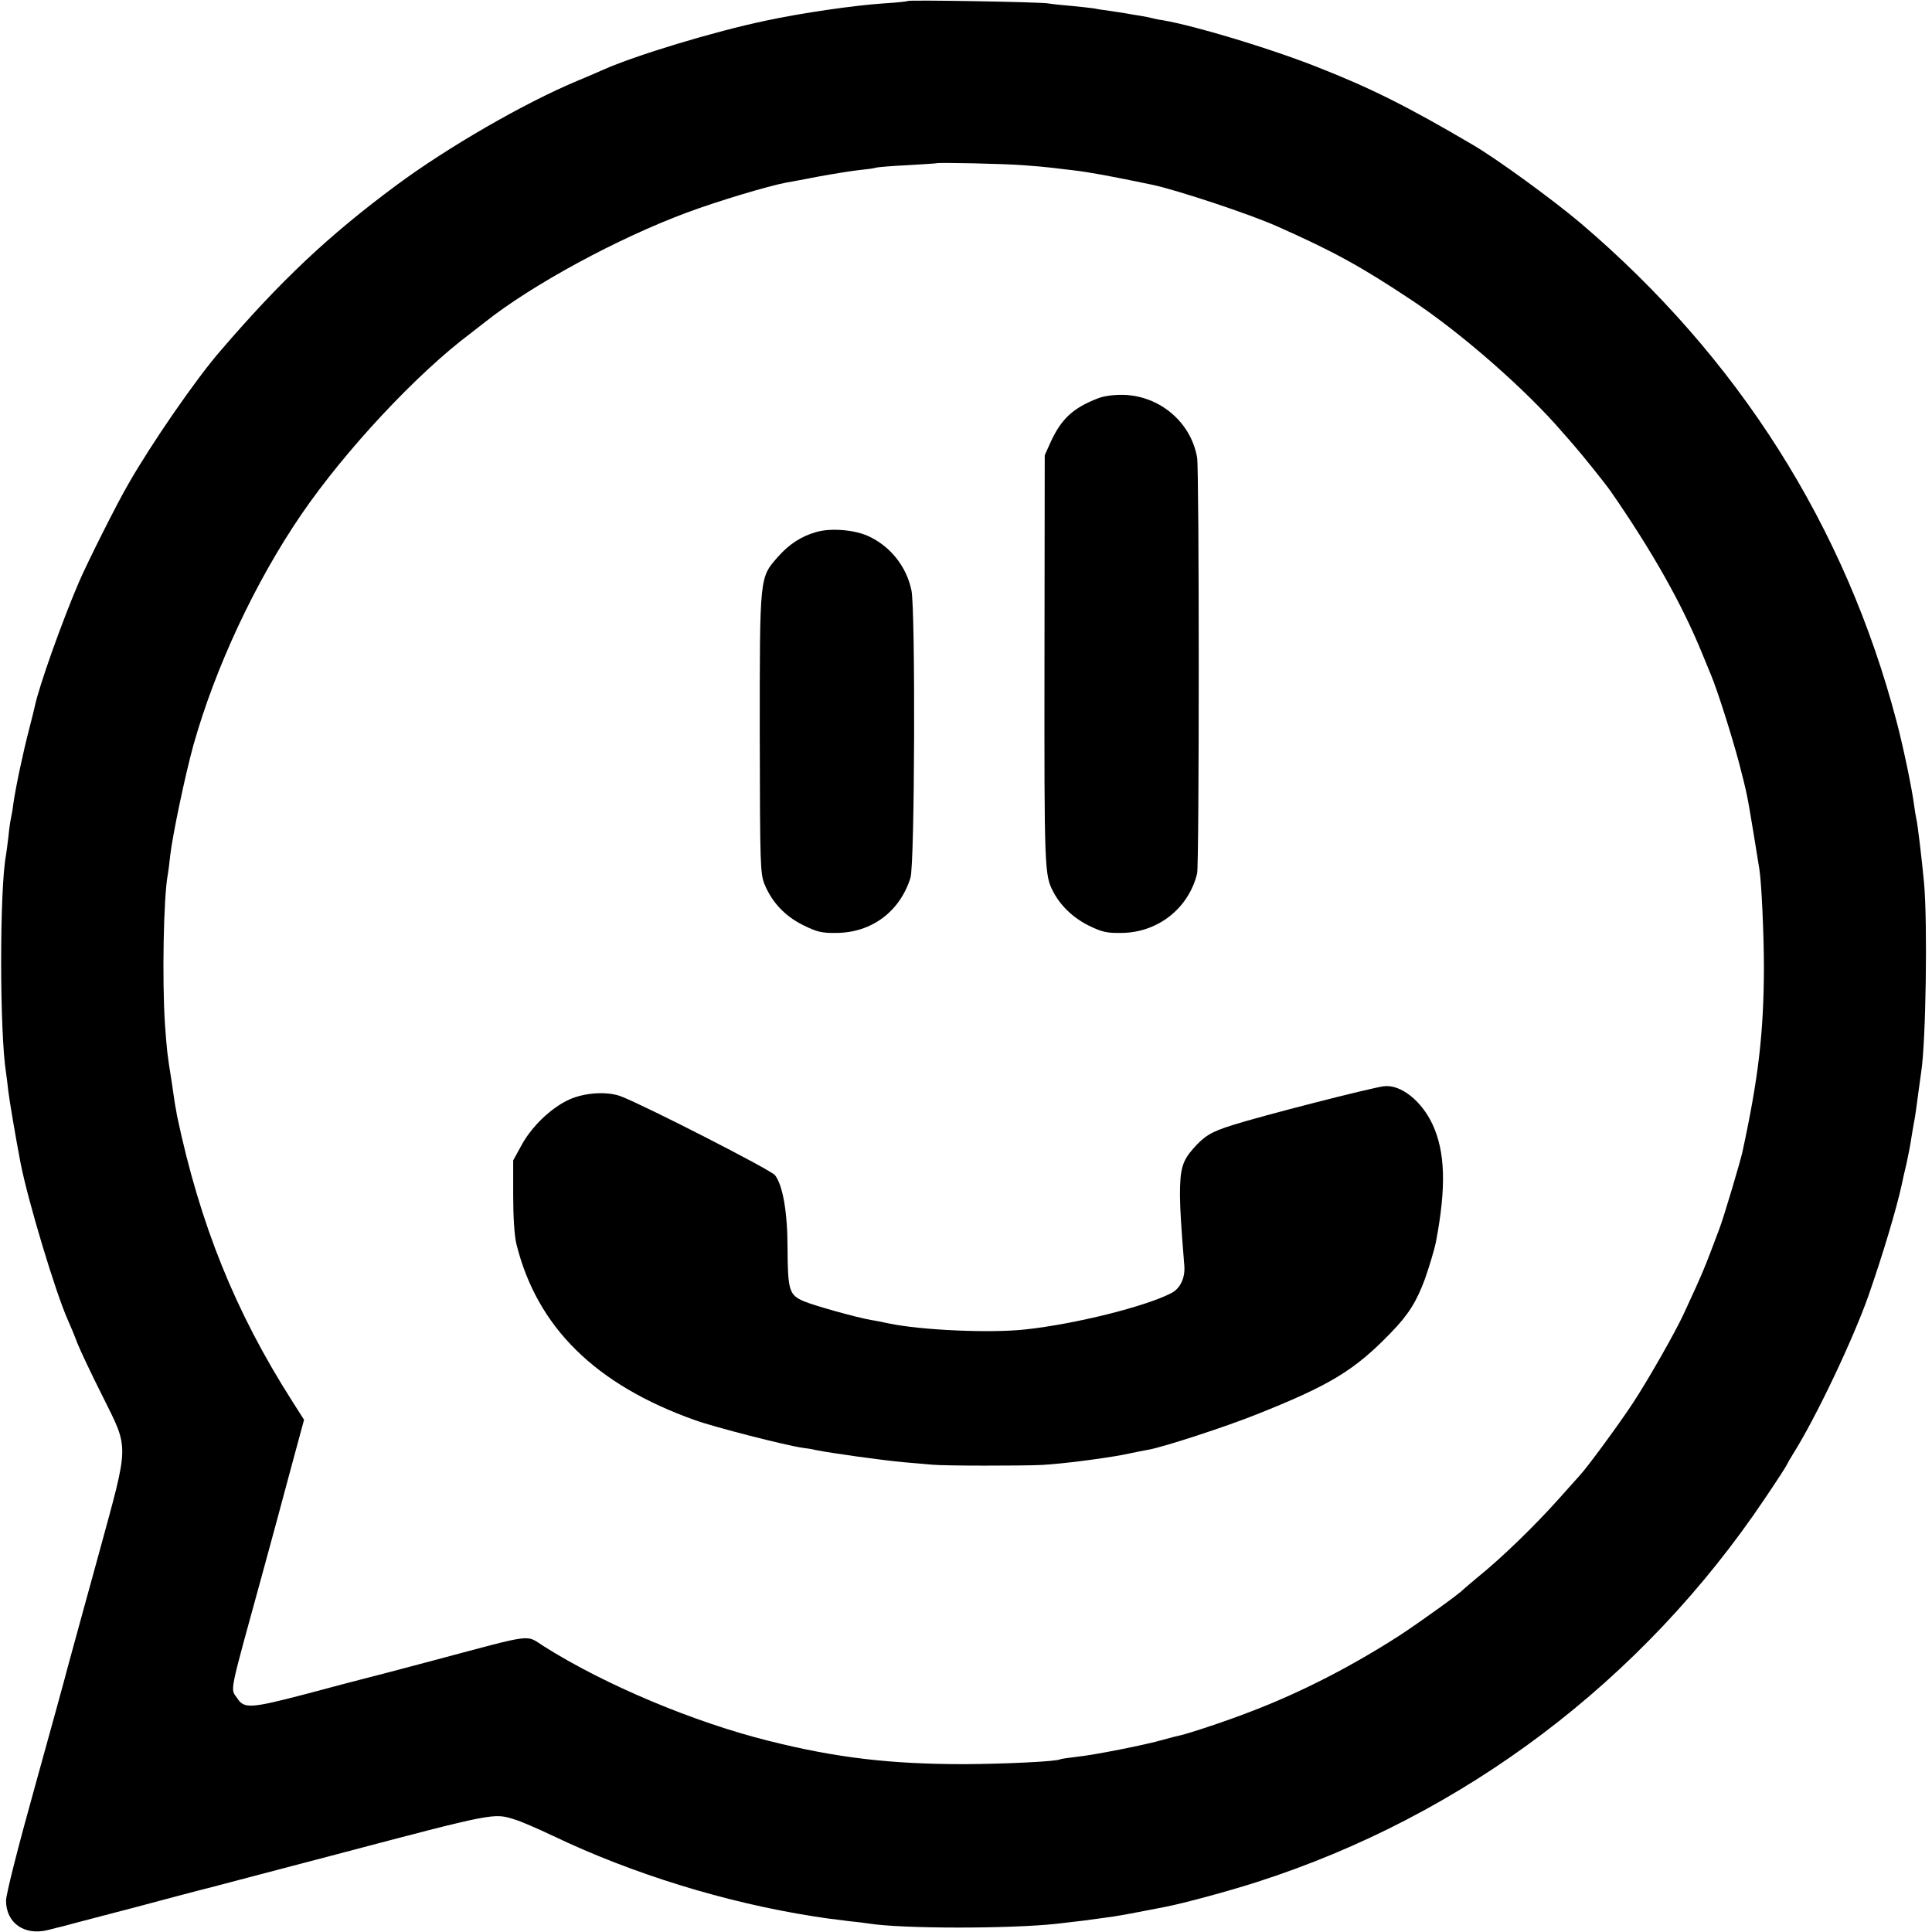 <?xml version="1.0" standalone="no"?>
<!DOCTYPE svg PUBLIC "-//W3C//DTD SVG 20010904//EN"
 "http://www.w3.org/TR/2001/REC-SVG-20010904/DTD/svg10.dtd">
<svg version="1.0" xmlns="http://www.w3.org/2000/svg"
 width="800pt" height="800pt" viewBox="0 0 800 800"
 preserveAspectRatio="xMidYMid meet">
<g transform="translate(0,800) scale(0.1,-0.1)"
fill="#000000" stroke="none">
<path d="M3759 7996 c-2 -2 -47 -7 -99 -10 -122 -8 -343 -40 -491 -72 -210
-44 -538 -143 -674 -204 -22 -10 -69 -30 -105 -45 -220 -92 -537 -275 -750
-433 -279 -207 -476 -392 -730 -688 -98 -113 -284 -382 -379 -549 -49 -84
-170 -326 -204 -405 -72 -168 -165 -430 -183 -515 -1 -5 -11 -47 -23 -93 -25
-95 -57 -246 -66 -312 -3 -25 -8 -52 -10 -60 -2 -8 -7 -41 -10 -73 -4 -32 -8
-67 -10 -77 -27 -139 -27 -733 0 -902 2 -13 6 -45 9 -73 5 -43 32 -201 51
-300 31 -159 145 -537 196 -651 10 -22 28 -65 39 -95 12 -30 58 -128 103 -217
113 -228 113 -190 -13 -653 -57 -206 -113 -412 -126 -459 -12 -47 -75 -276
-140 -510 -69 -247 -119 -444 -119 -470 0 -92 75 -146 173 -122 26 7 55 14 64
16 9 3 79 21 155 41 76 20 145 38 153 40 8 2 76 20 150 40 74 20 142 37 150
39 25 7 324 85 525 138 659 174 649 171 736 144 24 -7 96 -38 159 -68 328
-157 714 -276 1078 -333 44 -7 50 -8 147 -20 33 -3 70 -8 83 -10 138 -22 584
-22 777 -1 81 9 152 18 170 21 11 1 40 6 65 9 38 6 88 15 215 40 77 15 262 65
380 103 857 275 1596 833 2103 1588 48 71 89 134 91 140 2 5 14 26 26 45 96
153 248 474 312 655 61 175 117 364 138 461 2 10 10 48 19 84 8 36 17 83 20
105 4 22 8 51 11 65 3 14 7 39 9 55 5 40 17 124 21 154 20 125 27 623 12 786
-10 106 -27 246 -32 265 -2 8 -6 33 -9 55 -8 65 -45 243 -72 345 -213 812
-657 1511 -1309 2066 -115 97 -345 265 -446 324 -270 159 -426 237 -646 323
-195 77 -500 169 -637 193 -17 2 -38 7 -46 9 -8 2 -31 7 -50 10 -19 3 -46 7
-60 10 -14 2 -43 7 -65 10 -23 3 -51 7 -63 10 -12 2 -52 6 -90 10 -38 3 -84 8
-103 11 -38 6 -574 15 -580 10z m477 -680 c45 -3 100 -8 123 -11 22 -3 60 -7
84 -10 69 -8 155 -24 328 -60 100 -21 406 -122 519 -173 230 -102 345 -165
557 -306 205 -136 472 -370 623 -546 12 -14 34 -38 48 -55 31 -35 130 -158
152 -190 171 -247 294 -464 380 -675 12 -30 28 -68 35 -85 26 -62 85 -248 115
-360 35 -136 34 -132 61 -295 11 -69 22 -135 24 -148 9 -54 19 -270 19 -412
-1 -269 -23 -455 -89 -760 -11 -48 -76 -266 -95 -317 -64 -170 -67 -178 -146
-349 -36 -79 -149 -277 -212 -373 -55 -84 -192 -271 -222 -302 -8 -9 -46 -51
-85 -95 -99 -111 -237 -245 -335 -324 -30 -25 -57 -48 -60 -51 -16 -18 -182
-137 -266 -192 -196 -126 -403 -233 -609 -312 -105 -41 -259 -92 -299 -101
-10 -2 -42 -10 -70 -18 -72 -21 -289 -64 -361 -71 -33 -4 -62 -8 -65 -10 -15
-9 -226 -19 -395 -20 -307 0 -531 26 -810 96 -310 77 -680 232 -933 392 -78
49 -31 55 -455 -58 -158 -42 -295 -78 -305 -80 -9 -2 -111 -29 -227 -60 -226
-59 -254 -61 -282 -18 -30 45 -39 -3 108 533 28 102 77 283 109 403 l59 218
-49 77 c-236 370 -382 732 -477 1182 -2 14 -6 34 -8 45 -2 11 -8 54 -14 95
-19 118 -20 129 -28 240 -12 180 -6 528 12 620 2 12 7 48 10 79 10 86 62 333
96 456 90 320 256 676 447 955 182 266 478 583 701 750 18 14 45 35 59 46 195
155 551 348 837 454 126 47 336 110 411 124 16 3 79 14 139 26 61 11 135 23
165 26 30 3 61 7 68 10 7 2 66 7 130 10 64 4 118 7 119 8 5 4 284 -2 359 -8z"/>
<path d="M4545 6350 c-101 -39 -149 -84 -192 -175 l-27 -60 -1 -850 c-1 -864
0 -889 36 -957 30 -58 82 -108 146 -140 57 -28 76 -32 139 -31 149 2 276 102
311 246 9 37 9 1669 0 1722 -25 146 -154 256 -305 260 -41 1 -83 -5 -107 -15z"/>
<path d="M3380 5797 c-63 -18 -112 -50 -159 -103 -76 -87 -75 -75 -75 -729 1
-551 2 -582 20 -627 31 -75 85 -132 160 -169 57 -28 76 -33 138 -32 145 1 262
88 306 228 18 54 21 1114 4 1191 -21 101 -91 186 -183 226 -58 25 -153 32
-211 15z"/>
<path d="M5730 3502 c-56 -7 -515 -125 -627 -161 -89 -28 -116 -45 -162 -97
-46 -52 -55 -86 -55 -194 1 -65 4 -118 18 -291 4 -51 -17 -95 -55 -114 -106
-55 -398 -128 -604 -150 -145 -16 -432 -3 -565 25 -25 5 -57 12 -72 14 -59 10
-235 59 -280 78 -60 26 -66 44 -67 220 0 150 -20 261 -52 302 -18 22 -532 285
-637 326 -57 22 -151 16 -215 -13 -75 -34 -156 -112 -198 -190 l-34 -62 0
-145 c0 -87 5 -167 13 -200 85 -345 327 -584 741 -731 81 -29 374 -104 444
-114 18 -2 42 -6 53 -9 64 -13 279 -43 369 -51 39 -3 90 -8 115 -10 55 -5 372
-5 455 -1 88 5 249 26 335 42 41 9 89 18 105 21 60 10 323 96 445 145 307 122
408 183 558 338 74 76 107 129 142 223 17 48 40 124 46 155 43 226 39 373 -15
488 -46 97 -132 165 -201 156z"/>
</g>
</svg>

